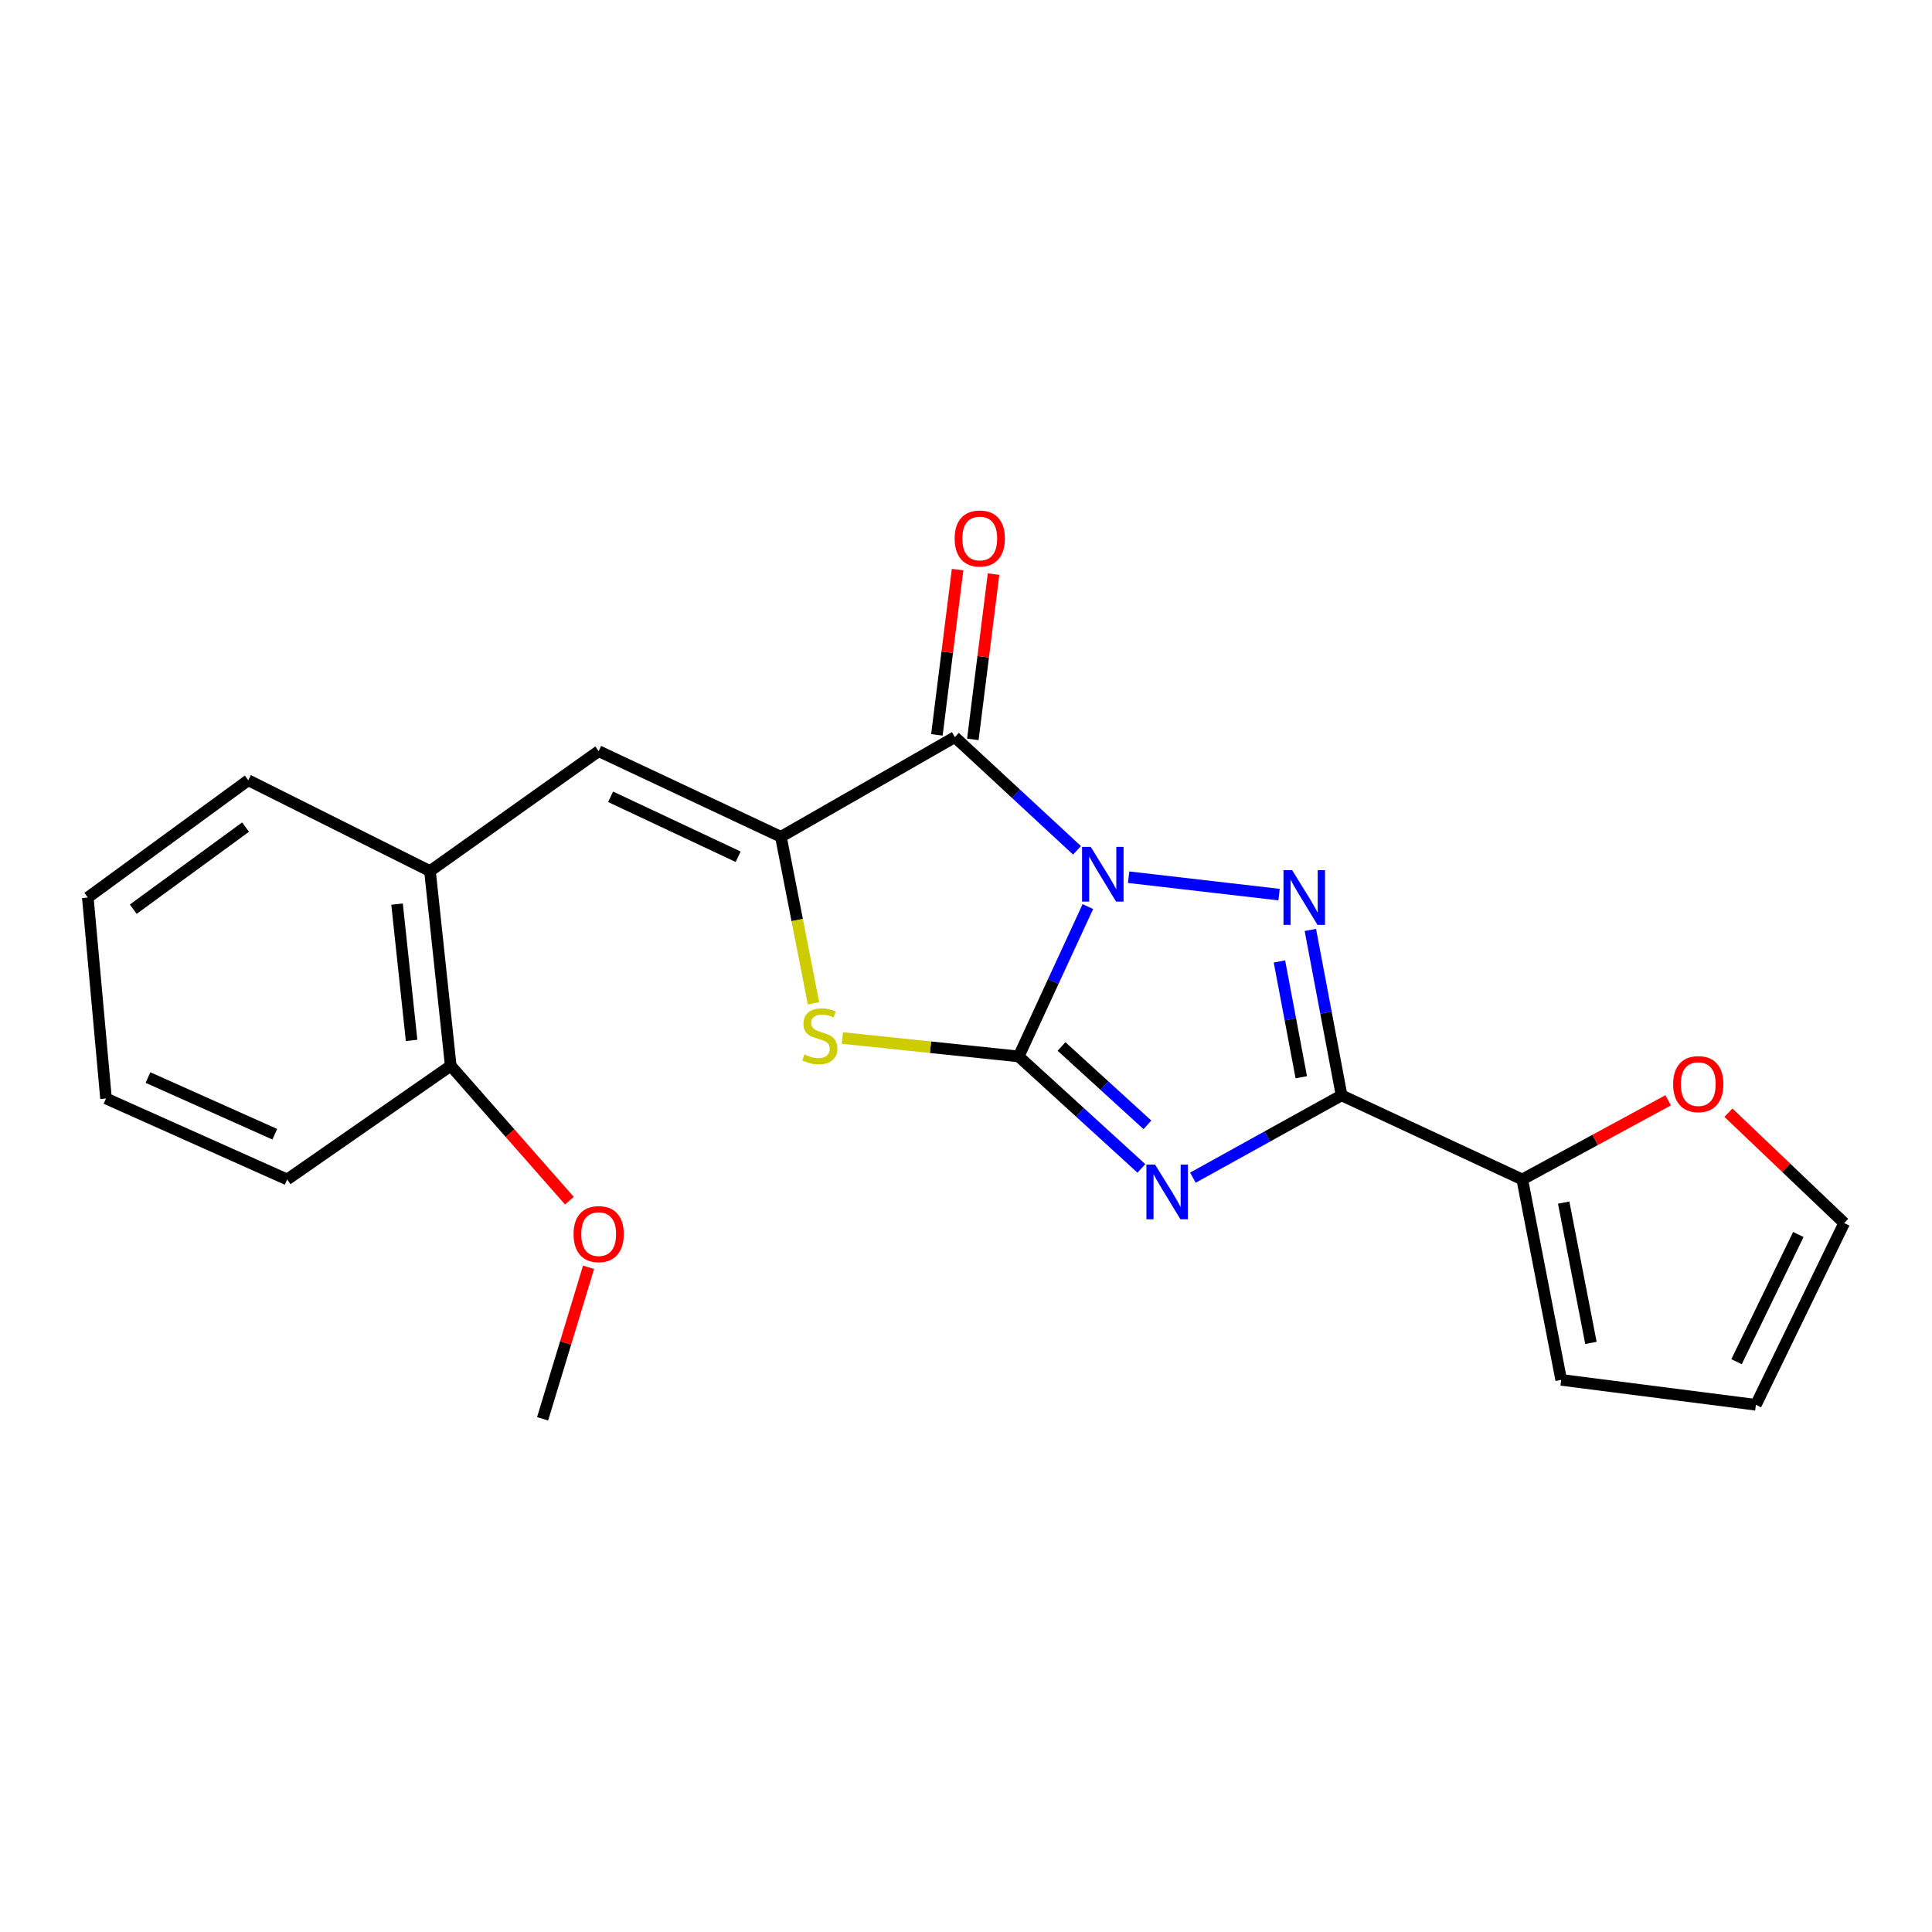 <?xml version='1.0' encoding='iso-8859-1'?>
<svg version='1.1' baseProfile='full'
              xmlns='http://www.w3.org/2000/svg'
                      xmlns:rdkit='http://www.rdkit.org/xml'
                      xmlns:xlink='http://www.w3.org/1999/xlink'
                  xml:space='preserve'
width='1000px' height='1000px' viewBox='0 0 1000 1000'>
<!-- END OF HEADER -->
<rect style='opacity:1.0;fill:#FFFFFF;stroke:none' width='1000' height='1000' x='0' y='0'> </rect>
<path class='bond-0' d='M 563.076,469.251 L 545.172,508.032' style='fill:none;fill-rule:evenodd;stroke:#0000FF;stroke-width:6px;stroke-linecap:butt;stroke-linejoin:miter;stroke-opacity:1' />
<path class='bond-0' d='M 545.172,508.032 L 527.268,546.812' style='fill:none;fill-rule:evenodd;stroke:#000000;stroke-width:6px;stroke-linecap:butt;stroke-linejoin:miter;stroke-opacity:1' />
<path class='bond-2' d='M 584.176,454.04 L 662.043,463.052' style='fill:none;fill-rule:evenodd;stroke:#0000FF;stroke-width:6px;stroke-linecap:butt;stroke-linejoin:miter;stroke-opacity:1' />
<path class='bond-4' d='M 557.462,440.123 L 525.85,410.83' style='fill:none;fill-rule:evenodd;stroke:#0000FF;stroke-width:6px;stroke-linecap:butt;stroke-linejoin:miter;stroke-opacity:1' />
<path class='bond-4' d='M 525.85,410.83 L 494.238,381.536' style='fill:none;fill-rule:evenodd;stroke:#000000;stroke-width:6px;stroke-linecap:butt;stroke-linejoin:miter;stroke-opacity:1' />
<path class='bond-1' d='M 527.268,546.812 L 559.025,575.788' style='fill:none;fill-rule:evenodd;stroke:#000000;stroke-width:6px;stroke-linecap:butt;stroke-linejoin:miter;stroke-opacity:1' />
<path class='bond-1' d='M 559.025,575.788 L 590.782,604.764' style='fill:none;fill-rule:evenodd;stroke:#0000FF;stroke-width:6px;stroke-linecap:butt;stroke-linejoin:miter;stroke-opacity:1' />
<path class='bond-1' d='M 549.437,541.65 L 571.667,561.933' style='fill:none;fill-rule:evenodd;stroke:#000000;stroke-width:6px;stroke-linecap:butt;stroke-linejoin:miter;stroke-opacity:1' />
<path class='bond-1' d='M 571.667,561.933 L 593.897,582.216' style='fill:none;fill-rule:evenodd;stroke:#0000FF;stroke-width:6px;stroke-linecap:butt;stroke-linejoin:miter;stroke-opacity:1' />
<path class='bond-6' d='M 527.268,546.812 L 481.639,542.045' style='fill:none;fill-rule:evenodd;stroke:#000000;stroke-width:6px;stroke-linecap:butt;stroke-linejoin:miter;stroke-opacity:1' />
<path class='bond-6' d='M 481.639,542.045 L 436.01,537.278' style='fill:none;fill-rule:evenodd;stroke:#CCCC00;stroke-width:6px;stroke-linecap:butt;stroke-linejoin:miter;stroke-opacity:1' />
<path class='bond-22' d='M 617.443,609.561 L 655.921,588.257' style='fill:none;fill-rule:evenodd;stroke:#0000FF;stroke-width:6px;stroke-linecap:butt;stroke-linejoin:miter;stroke-opacity:1' />
<path class='bond-22' d='M 655.921,588.257 L 694.399,566.953' style='fill:none;fill-rule:evenodd;stroke:#000000;stroke-width:6px;stroke-linecap:butt;stroke-linejoin:miter;stroke-opacity:1' />
<path class='bond-3' d='M 678.235,481.325 L 686.317,524.139' style='fill:none;fill-rule:evenodd;stroke:#0000FF;stroke-width:6px;stroke-linecap:butt;stroke-linejoin:miter;stroke-opacity:1' />
<path class='bond-3' d='M 686.317,524.139 L 694.399,566.953' style='fill:none;fill-rule:evenodd;stroke:#000000;stroke-width:6px;stroke-linecap:butt;stroke-linejoin:miter;stroke-opacity:1' />
<path class='bond-3' d='M 662.23,497.648 L 667.887,527.618' style='fill:none;fill-rule:evenodd;stroke:#0000FF;stroke-width:6px;stroke-linecap:butt;stroke-linejoin:miter;stroke-opacity:1' />
<path class='bond-3' d='M 667.887,527.618 L 673.544,557.588' style='fill:none;fill-rule:evenodd;stroke:#000000;stroke-width:6px;stroke-linecap:butt;stroke-linejoin:miter;stroke-opacity:1' />
<path class='bond-8' d='M 694.399,566.953 L 787.925,610.486' style='fill:none;fill-rule:evenodd;stroke:#000000;stroke-width:6px;stroke-linecap:butt;stroke-linejoin:miter;stroke-opacity:1' />
<path class='bond-5' d='M 494.238,381.536 L 404.192,433.124' style='fill:none;fill-rule:evenodd;stroke:#000000;stroke-width:6px;stroke-linecap:butt;stroke-linejoin:miter;stroke-opacity:1' />
<path class='bond-10' d='M 503.543,382.702 L 508.901,339.931' style='fill:none;fill-rule:evenodd;stroke:#000000;stroke-width:6px;stroke-linecap:butt;stroke-linejoin:miter;stroke-opacity:1' />
<path class='bond-10' d='M 508.901,339.931 L 514.258,297.16' style='fill:none;fill-rule:evenodd;stroke:#FF0000;stroke-width:6px;stroke-linecap:butt;stroke-linejoin:miter;stroke-opacity:1' />
<path class='bond-10' d='M 484.933,380.371 L 490.291,337.6' style='fill:none;fill-rule:evenodd;stroke:#000000;stroke-width:6px;stroke-linecap:butt;stroke-linejoin:miter;stroke-opacity:1' />
<path class='bond-10' d='M 490.291,337.6 L 495.648,294.829' style='fill:none;fill-rule:evenodd;stroke:#FF0000;stroke-width:6px;stroke-linecap:butt;stroke-linejoin:miter;stroke-opacity:1' />
<path class='bond-7' d='M 404.192,433.124 L 309.873,388.799' style='fill:none;fill-rule:evenodd;stroke:#000000;stroke-width:6px;stroke-linecap:butt;stroke-linejoin:miter;stroke-opacity:1' />
<path class='bond-7' d='M 382.067,443.449 L 316.044,412.422' style='fill:none;fill-rule:evenodd;stroke:#000000;stroke-width:6px;stroke-linecap:butt;stroke-linejoin:miter;stroke-opacity:1' />
<path class='bond-23' d='M 404.192,433.124 L 412.629,476.22' style='fill:none;fill-rule:evenodd;stroke:#000000;stroke-width:6px;stroke-linecap:butt;stroke-linejoin:miter;stroke-opacity:1' />
<path class='bond-23' d='M 412.629,476.22 L 421.066,519.317' style='fill:none;fill-rule:evenodd;stroke:#CCCC00;stroke-width:6px;stroke-linecap:butt;stroke-linejoin:miter;stroke-opacity:1' />
<path class='bond-9' d='M 309.873,388.799 L 222.557,450.868' style='fill:none;fill-rule:evenodd;stroke:#000000;stroke-width:6px;stroke-linecap:butt;stroke-linejoin:miter;stroke-opacity:1' />
<path class='bond-11' d='M 787.925,610.486 L 825.679,590.001' style='fill:none;fill-rule:evenodd;stroke:#000000;stroke-width:6px;stroke-linecap:butt;stroke-linejoin:miter;stroke-opacity:1' />
<path class='bond-11' d='M 825.679,590.001 L 863.433,569.516' style='fill:none;fill-rule:evenodd;stroke:#FF0000;stroke-width:6px;stroke-linecap:butt;stroke-linejoin:miter;stroke-opacity:1' />
<path class='bond-12' d='M 787.925,610.486 L 808.077,714.224' style='fill:none;fill-rule:evenodd;stroke:#000000;stroke-width:6px;stroke-linecap:butt;stroke-linejoin:miter;stroke-opacity:1' />
<path class='bond-12' d='M 809.359,622.471 L 823.465,695.087' style='fill:none;fill-rule:evenodd;stroke:#000000;stroke-width:6px;stroke-linecap:butt;stroke-linejoin:miter;stroke-opacity:1' />
<path class='bond-14' d='M 222.557,450.868 L 233.299,551.636' style='fill:none;fill-rule:evenodd;stroke:#000000;stroke-width:6px;stroke-linecap:butt;stroke-linejoin:miter;stroke-opacity:1' />
<path class='bond-14' d='M 205.519,467.972 L 213.038,538.509' style='fill:none;fill-rule:evenodd;stroke:#000000;stroke-width:6px;stroke-linecap:butt;stroke-linejoin:miter;stroke-opacity:1' />
<path class='bond-17' d='M 222.557,450.868 L 128.499,403.855' style='fill:none;fill-rule:evenodd;stroke:#000000;stroke-width:6px;stroke-linecap:butt;stroke-linejoin:miter;stroke-opacity:1' />
<path class='bond-13' d='M 894.633,575.936 L 924.589,604.496' style='fill:none;fill-rule:evenodd;stroke:#FF0000;stroke-width:6px;stroke-linecap:butt;stroke-linejoin:miter;stroke-opacity:1' />
<path class='bond-13' d='M 924.589,604.496 L 954.545,633.055' style='fill:none;fill-rule:evenodd;stroke:#000000;stroke-width:6px;stroke-linecap:butt;stroke-linejoin:miter;stroke-opacity:1' />
<path class='bond-15' d='M 808.077,714.224 L 908.845,727.124' style='fill:none;fill-rule:evenodd;stroke:#000000;stroke-width:6px;stroke-linecap:butt;stroke-linejoin:miter;stroke-opacity:1' />
<path class='bond-24' d='M 954.545,633.055 L 908.845,727.124' style='fill:none;fill-rule:evenodd;stroke:#000000;stroke-width:6px;stroke-linecap:butt;stroke-linejoin:miter;stroke-opacity:1' />
<path class='bond-24' d='M 930.821,638.97 L 898.83,704.818' style='fill:none;fill-rule:evenodd;stroke:#000000;stroke-width:6px;stroke-linecap:butt;stroke-linejoin:miter;stroke-opacity:1' />
<path class='bond-16' d='M 233.299,551.636 L 264.014,586.555' style='fill:none;fill-rule:evenodd;stroke:#000000;stroke-width:6px;stroke-linecap:butt;stroke-linejoin:miter;stroke-opacity:1' />
<path class='bond-16' d='M 264.014,586.555 L 294.728,621.474' style='fill:none;fill-rule:evenodd;stroke:#FF0000;stroke-width:6px;stroke-linecap:butt;stroke-linejoin:miter;stroke-opacity:1' />
<path class='bond-18' d='M 233.299,551.636 L 148.64,610.486' style='fill:none;fill-rule:evenodd;stroke:#000000;stroke-width:6px;stroke-linecap:butt;stroke-linejoin:miter;stroke-opacity:1' />
<path class='bond-19' d='M 304.639,655.952 L 292.747,695.164' style='fill:none;fill-rule:evenodd;stroke:#FF0000;stroke-width:6px;stroke-linecap:butt;stroke-linejoin:miter;stroke-opacity:1' />
<path class='bond-19' d='M 292.747,695.164 L 280.855,734.376' style='fill:none;fill-rule:evenodd;stroke:#000000;stroke-width:6px;stroke-linecap:butt;stroke-linejoin:miter;stroke-opacity:1' />
<path class='bond-20' d='M 128.499,403.855 L 45.455,464.56' style='fill:none;fill-rule:evenodd;stroke:#000000;stroke-width:6px;stroke-linecap:butt;stroke-linejoin:miter;stroke-opacity:1' />
<path class='bond-20' d='M 127.11,428.102 L 68.979,470.595' style='fill:none;fill-rule:evenodd;stroke:#000000;stroke-width:6px;stroke-linecap:butt;stroke-linejoin:miter;stroke-opacity:1' />
<path class='bond-25' d='M 148.64,610.486 L 54.874,568.568' style='fill:none;fill-rule:evenodd;stroke:#000000;stroke-width:6px;stroke-linecap:butt;stroke-linejoin:miter;stroke-opacity:1' />
<path class='bond-25' d='M 142.23,587.077 L 76.593,557.734' style='fill:none;fill-rule:evenodd;stroke:#000000;stroke-width:6px;stroke-linecap:butt;stroke-linejoin:miter;stroke-opacity:1' />
<path class='bond-21' d='M 45.455,464.56 L 54.874,568.568' style='fill:none;fill-rule:evenodd;stroke:#000000;stroke-width:6px;stroke-linecap:butt;stroke-linejoin:miter;stroke-opacity:1' />
<path  class='atom-0' d='M 564.552 438.334
L 573.832 453.334
Q 574.752 454.814, 576.232 457.494
Q 577.712 460.174, 577.792 460.334
L 577.792 438.334
L 581.552 438.334
L 581.552 466.654
L 577.672 466.654
L 567.712 450.254
Q 566.552 448.334, 565.312 446.134
Q 564.112 443.934, 563.752 443.254
L 563.752 466.654
L 560.072 466.654
L 560.072 438.334
L 564.552 438.334
' fill='#0000FF'/>
<path  class='atom-2' d='M 597.863 602.776
L 607.143 617.776
Q 608.063 619.256, 609.543 621.936
Q 611.023 624.616, 611.103 624.776
L 611.103 602.776
L 614.863 602.776
L 614.863 631.096
L 610.983 631.096
L 601.023 614.696
Q 599.863 612.776, 598.623 610.576
Q 597.423 608.376, 597.063 607.696
L 597.063 631.096
L 593.383 631.096
L 593.383 602.776
L 597.863 602.776
' fill='#0000FF'/>
<path  class='atom-3' d='M 668.81 450.4
L 678.09 465.4
Q 679.01 466.88, 680.49 469.56
Q 681.97 472.24, 682.05 472.4
L 682.05 450.4
L 685.81 450.4
L 685.81 478.72
L 681.93 478.72
L 671.97 462.32
Q 670.81 460.4, 669.57 458.2
Q 668.37 456, 668.01 455.32
L 668.01 478.72
L 664.33 478.72
L 664.33 450.4
L 668.81 450.4
' fill='#0000FF'/>
<path  class='atom-7' d='M 416.343 545.779
Q 416.663 545.899, 417.983 546.459
Q 419.303 547.019, 420.743 547.379
Q 422.223 547.699, 423.663 547.699
Q 426.343 547.699, 427.903 546.419
Q 429.463 545.099, 429.463 542.819
Q 429.463 541.259, 428.663 540.299
Q 427.903 539.339, 426.703 538.819
Q 425.503 538.299, 423.503 537.699
Q 420.983 536.939, 419.463 536.219
Q 417.983 535.499, 416.903 533.979
Q 415.863 532.459, 415.863 529.899
Q 415.863 526.339, 418.263 524.139
Q 420.703 521.939, 425.503 521.939
Q 428.783 521.939, 432.503 523.499
L 431.583 526.579
Q 428.183 525.179, 425.623 525.179
Q 422.863 525.179, 421.343 526.339
Q 419.823 527.459, 419.863 529.419
Q 419.863 530.939, 420.623 531.859
Q 421.423 532.779, 422.543 533.299
Q 423.703 533.819, 425.623 534.419
Q 428.183 535.219, 429.703 536.019
Q 431.223 536.819, 432.303 538.459
Q 433.423 540.059, 433.423 542.819
Q 433.423 546.739, 430.783 548.859
Q 428.183 550.939, 423.823 550.939
Q 421.303 550.939, 419.383 550.379
Q 417.503 549.859, 415.263 548.939
L 416.343 545.779
' fill='#CCCC00'/>
<path  class='atom-11' d='M 494.127 278.722
Q 494.127 271.922, 497.487 268.122
Q 500.847 264.322, 507.127 264.322
Q 513.407 264.322, 516.767 268.122
Q 520.127 271.922, 520.127 278.722
Q 520.127 285.602, 516.727 289.522
Q 513.327 293.402, 507.127 293.402
Q 500.887 293.402, 497.487 289.522
Q 494.127 285.642, 494.127 278.722
M 507.127 290.202
Q 511.447 290.202, 513.767 287.322
Q 516.127 284.402, 516.127 278.722
Q 516.127 273.162, 513.767 270.362
Q 511.447 267.522, 507.127 267.522
Q 502.807 267.522, 500.447 270.322
Q 498.127 273.122, 498.127 278.722
Q 498.127 284.442, 500.447 287.322
Q 502.807 290.202, 507.127 290.202
' fill='#FF0000'/>
<path  class='atom-12' d='M 866.024 561.136
Q 866.024 554.336, 869.384 550.536
Q 872.744 546.736, 879.024 546.736
Q 885.304 546.736, 888.664 550.536
Q 892.024 554.336, 892.024 561.136
Q 892.024 568.016, 888.624 571.936
Q 885.224 575.816, 879.024 575.816
Q 872.784 575.816, 869.384 571.936
Q 866.024 568.056, 866.024 561.136
M 879.024 572.616
Q 883.344 572.616, 885.664 569.736
Q 888.024 566.816, 888.024 561.136
Q 888.024 555.576, 885.664 552.776
Q 883.344 549.936, 879.024 549.936
Q 874.704 549.936, 872.344 552.736
Q 870.024 555.536, 870.024 561.136
Q 870.024 566.856, 872.344 569.736
Q 874.704 572.616, 879.024 572.616
' fill='#FF0000'/>
<path  class='atom-17' d='M 296.873 638.772
Q 296.873 631.972, 300.233 628.172
Q 303.593 624.372, 309.873 624.372
Q 316.153 624.372, 319.513 628.172
Q 322.873 631.972, 322.873 638.772
Q 322.873 645.652, 319.473 649.572
Q 316.073 653.452, 309.873 653.452
Q 303.633 653.452, 300.233 649.572
Q 296.873 645.692, 296.873 638.772
M 309.873 650.252
Q 314.193 650.252, 316.513 647.372
Q 318.873 644.452, 318.873 638.772
Q 318.873 633.212, 316.513 630.412
Q 314.193 627.572, 309.873 627.572
Q 305.553 627.572, 303.193 630.372
Q 300.873 633.172, 300.873 638.772
Q 300.873 644.492, 303.193 647.372
Q 305.553 650.252, 309.873 650.252
' fill='#FF0000'/>
</svg>
